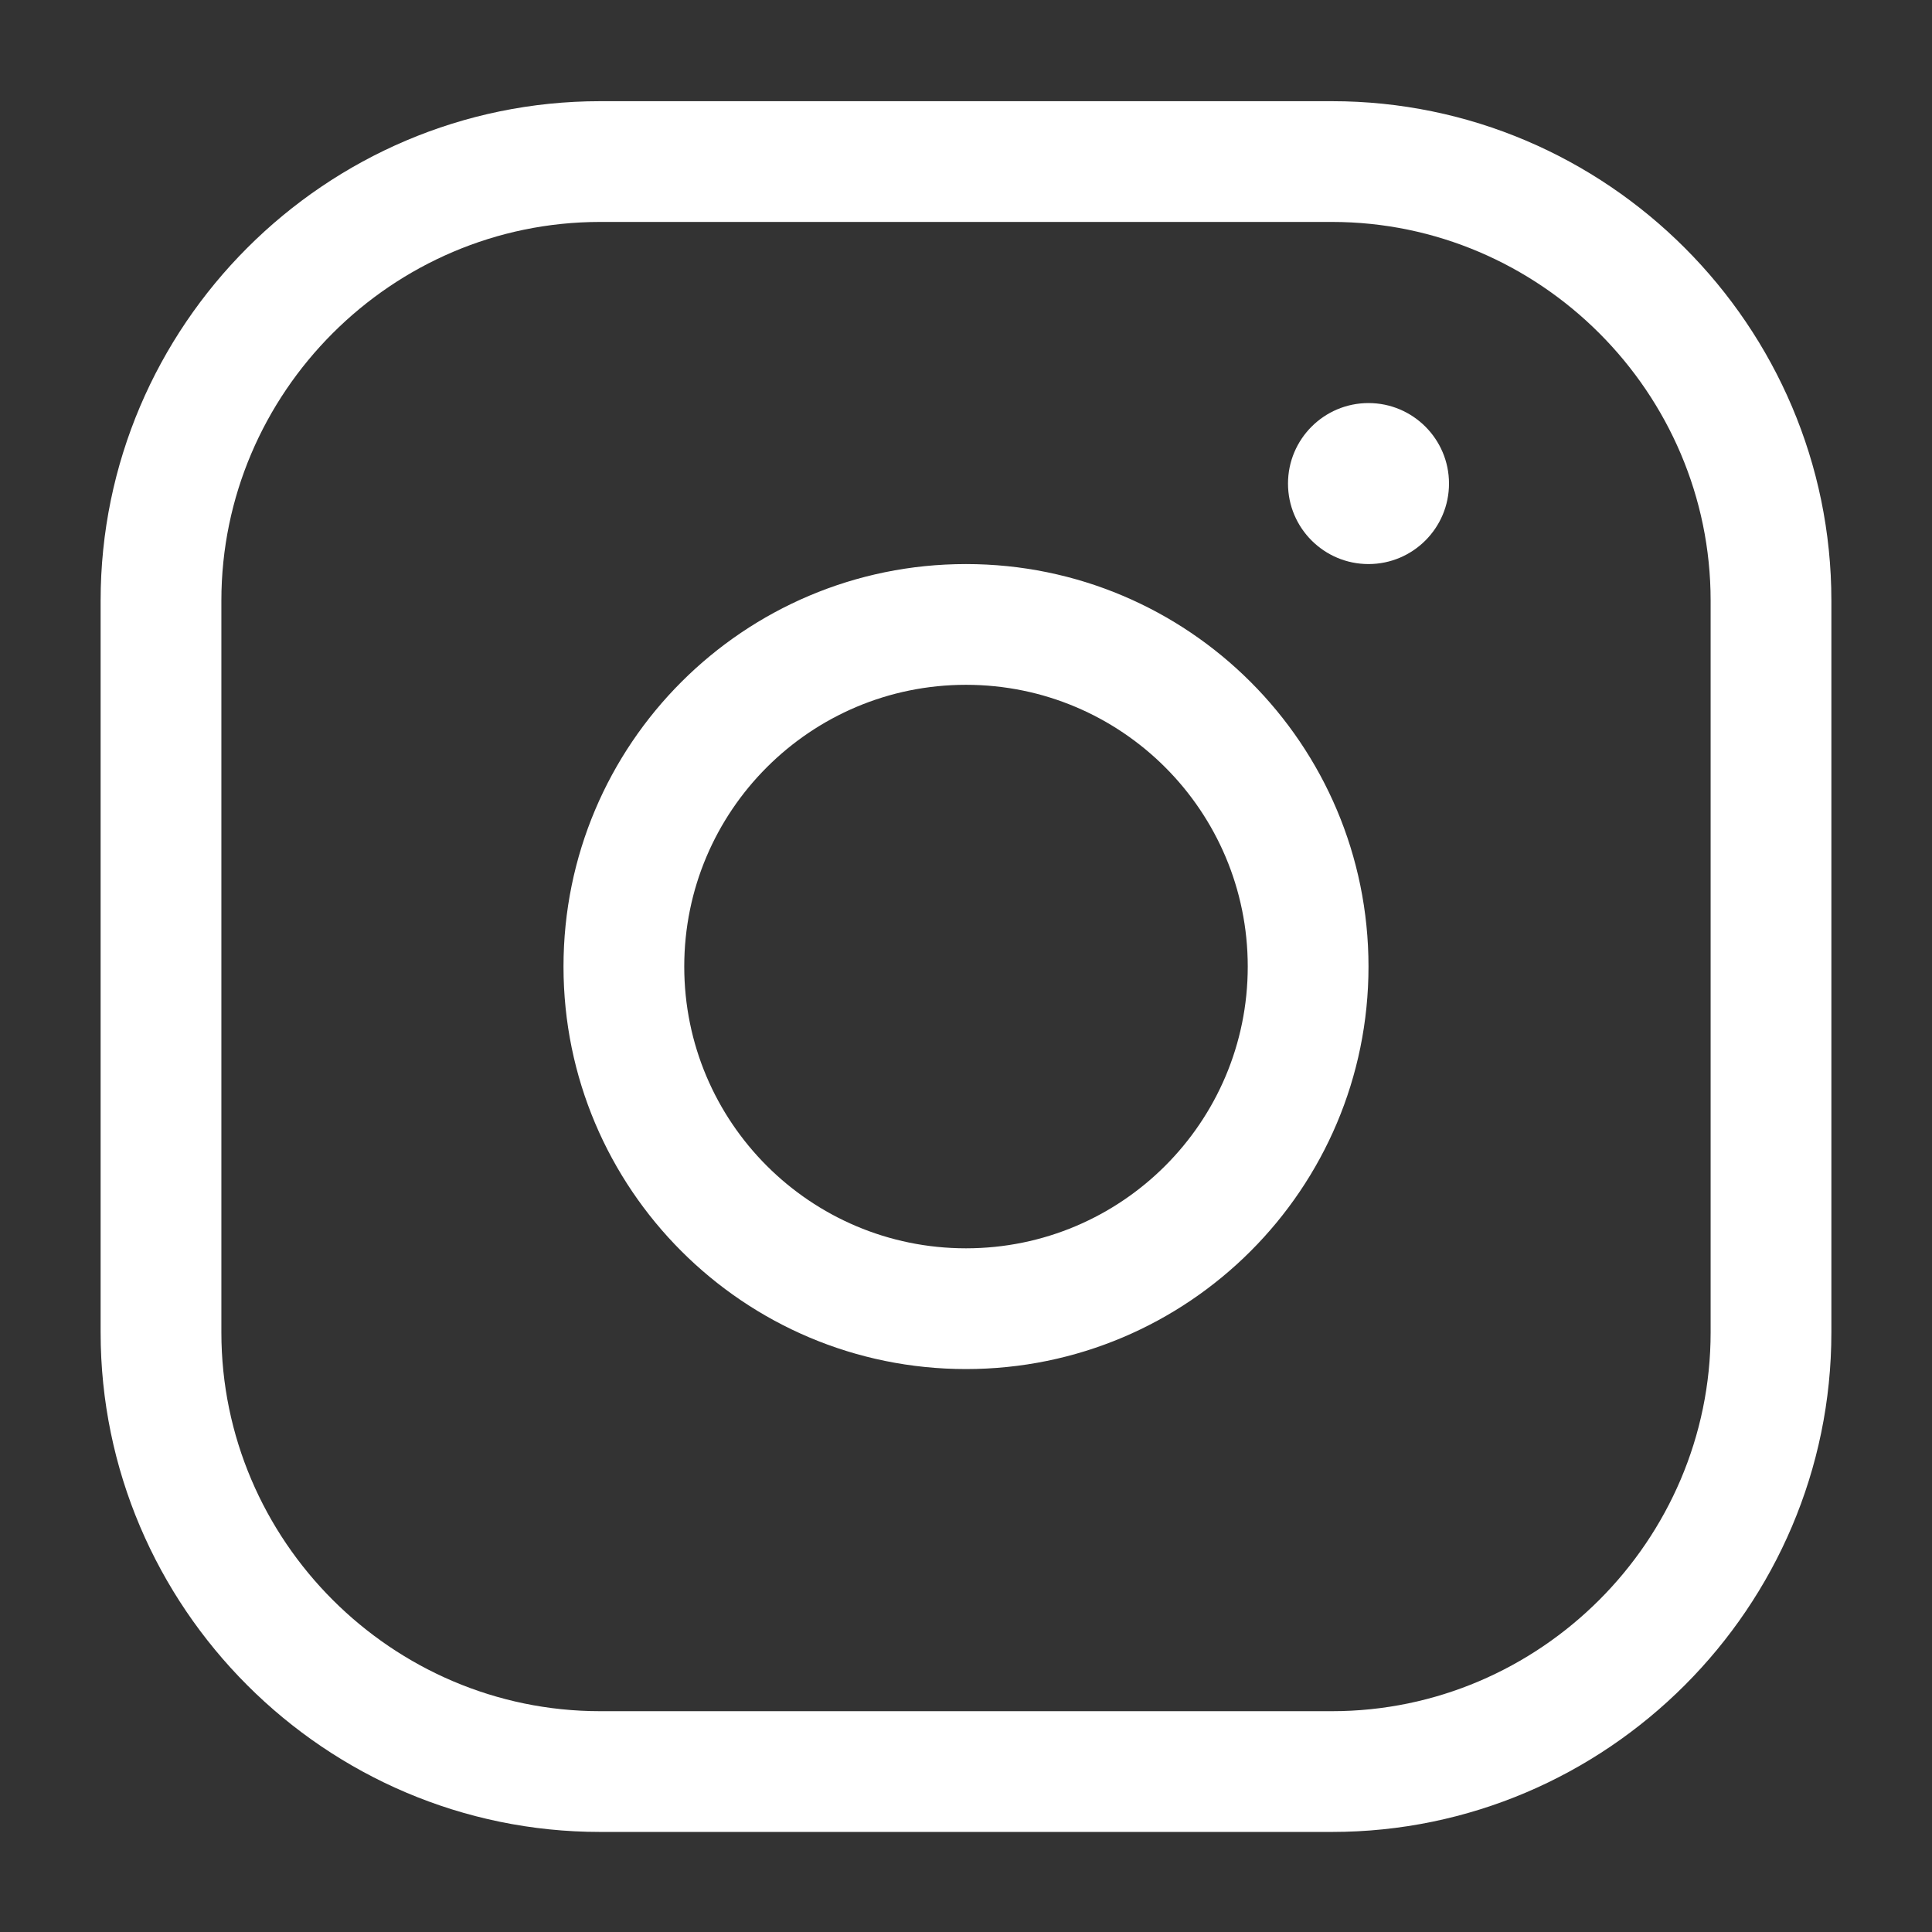<svg width="24" height="24" viewBox="0 0 24 24" fill="none" xmlns="http://www.w3.org/2000/svg">
<rect x="0" y="0" width="24" height="24" fill="#333333" stroke="none"/>
<path fill-rule="evenodd" clip-rule="evenodd" d="M1.25 7.461C1.25 4.047 4.04 1.257 7.455 1.257H16.546C19.96 1.257 22.75 4.047 22.75 7.461V16.552C22.75 19.966 19.96 22.757 16.546 22.757H7.455C4.04 22.757 1.25 19.966 1.25 16.552V7.461ZM7.455 2.757C4.869 2.757 2.75 4.876 2.75 7.461V16.552C2.75 19.138 4.869 21.257 7.455 21.257H16.546C19.131 21.257 21.25 19.138 21.25 16.552V7.461C21.25 4.876 19.131 2.757 16.546 2.757H7.455ZM12 15.507C13.933 15.507 15.5 13.94 15.5 12.007C15.5 10.074 13.933 8.507 12 8.507C10.067 8.507 8.5 10.074 8.5 12.007C8.5 13.94 10.067 15.507 12 15.507ZM12 17.007C14.761 17.007 17 14.768 17 12.007C17 9.245 14.761 7.007 12 7.007C9.239 7.007 7 9.245 7 12.007C7 14.768 9.239 17.007 12 17.007ZM17 7.007C17.552 7.007 18 6.559 18 6.007C18 5.455 17.552 5.007 17 5.007C16.448 5.007 16 5.455 16 6.007C16 6.559 16.448 7.007 17 7.007Z" fill="white"/>
</svg>
